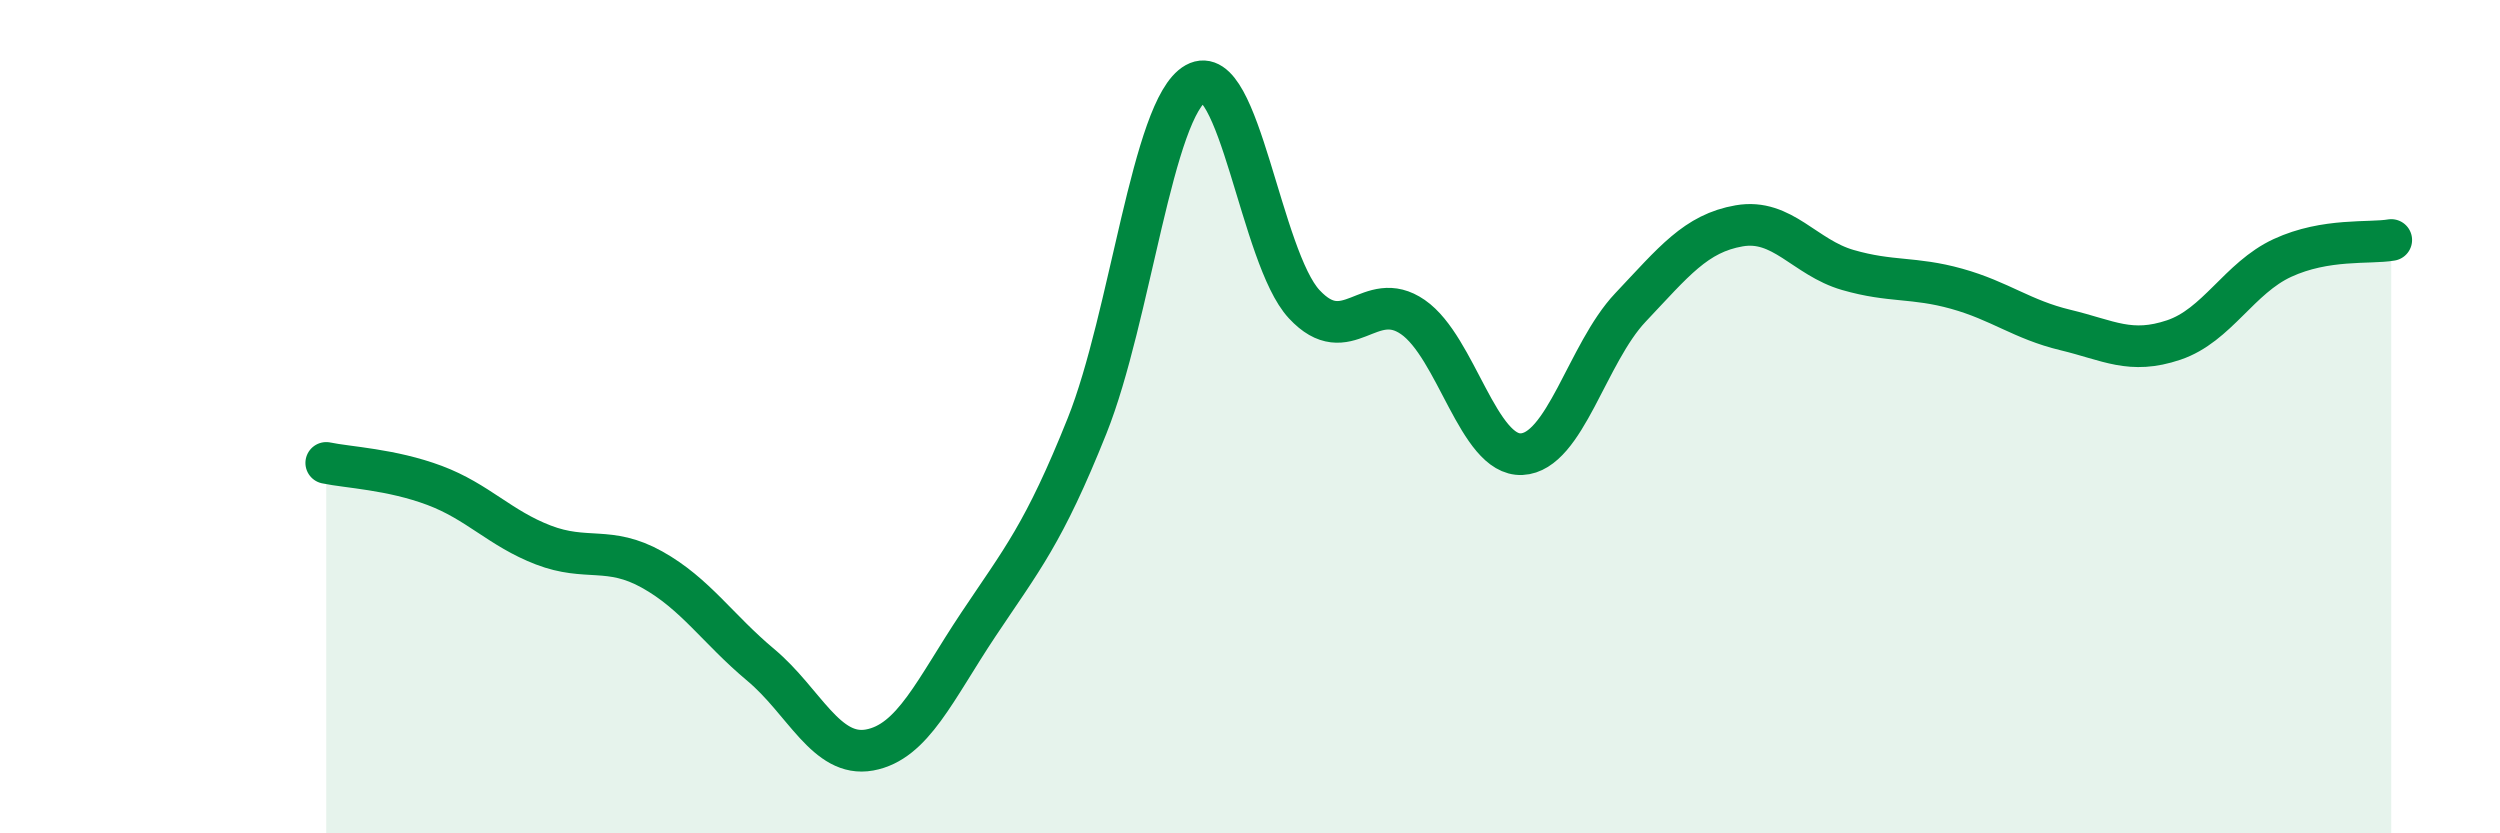 
    <svg width="60" height="20" viewBox="0 0 60 20" xmlns="http://www.w3.org/2000/svg">
      <path
        d="M 7.83,11.11 C 8.35,11.22 9.39,11.26 10.43,11.65 C 11.47,12.04 12,12.68 13.04,13.08 C 14.08,13.48 14.61,13.09 15.65,13.67 C 16.69,14.25 17.22,15.09 18.26,15.96 C 19.3,16.83 19.83,18.19 20.87,18 C 21.91,17.81 22.44,16.55 23.48,14.99 C 24.52,13.43 25.05,12.82 26.09,10.22 C 27.13,7.62 27.66,2.58 28.7,2 C 29.74,1.42 30.26,6.18 31.3,7.3 C 32.34,8.42 32.87,6.89 33.91,7.61 C 34.95,8.33 35.48,10.95 36.52,10.9 C 37.56,10.85 38.09,8.48 39.13,7.38 C 40.17,6.28 40.7,5.6 41.74,5.42 C 42.78,5.24 43.31,6.18 44.35,6.48 C 45.39,6.78 45.92,6.64 46.96,6.93 C 48,7.22 48.53,7.67 49.57,7.92 C 50.61,8.17 51.13,8.51 52.17,8.16 C 53.21,7.81 53.74,6.67 54.78,6.19 C 55.82,5.71 56.87,5.85 57.39,5.76L57.39 20L7.83 20Z"
        fill="#008740"
        opacity="0.1"
        stroke-linecap="round"
        stroke-linejoin="round"
      />
      <path
        d="M 7.83,11.11 C 8.35,11.22 9.39,11.26 10.43,11.65 C 11.47,12.04 12,12.68 13.04,13.08 C 14.08,13.48 14.61,13.09 15.65,13.67 C 16.69,14.25 17.22,15.09 18.26,15.96 C 19.3,16.83 19.83,18.19 20.87,18 C 21.91,17.81 22.44,16.55 23.48,14.99 C 24.52,13.43 25.05,12.82 26.09,10.22 C 27.13,7.62 27.66,2.58 28.7,2 C 29.74,1.42 30.26,6.18 31.3,7.3 C 32.34,8.42 32.87,6.89 33.91,7.61 C 34.95,8.33 35.48,10.95 36.52,10.9 C 37.56,10.85 38.09,8.48 39.13,7.38 C 40.17,6.28 40.7,5.6 41.74,5.42 C 42.78,5.24 43.31,6.18 44.35,6.48 C 45.39,6.78 45.92,6.64 46.96,6.93 C 48,7.22 48.53,7.67 49.57,7.92 C 50.61,8.17 51.13,8.51 52.17,8.16 C 53.21,7.81 53.74,6.67 54.78,6.19 C 55.82,5.71 56.87,5.85 57.39,5.76"
        stroke="#008740"
        stroke-width="1"
        fill="none"
        stroke-linecap="round"
        stroke-linejoin="round"
      />
    </svg>
  
